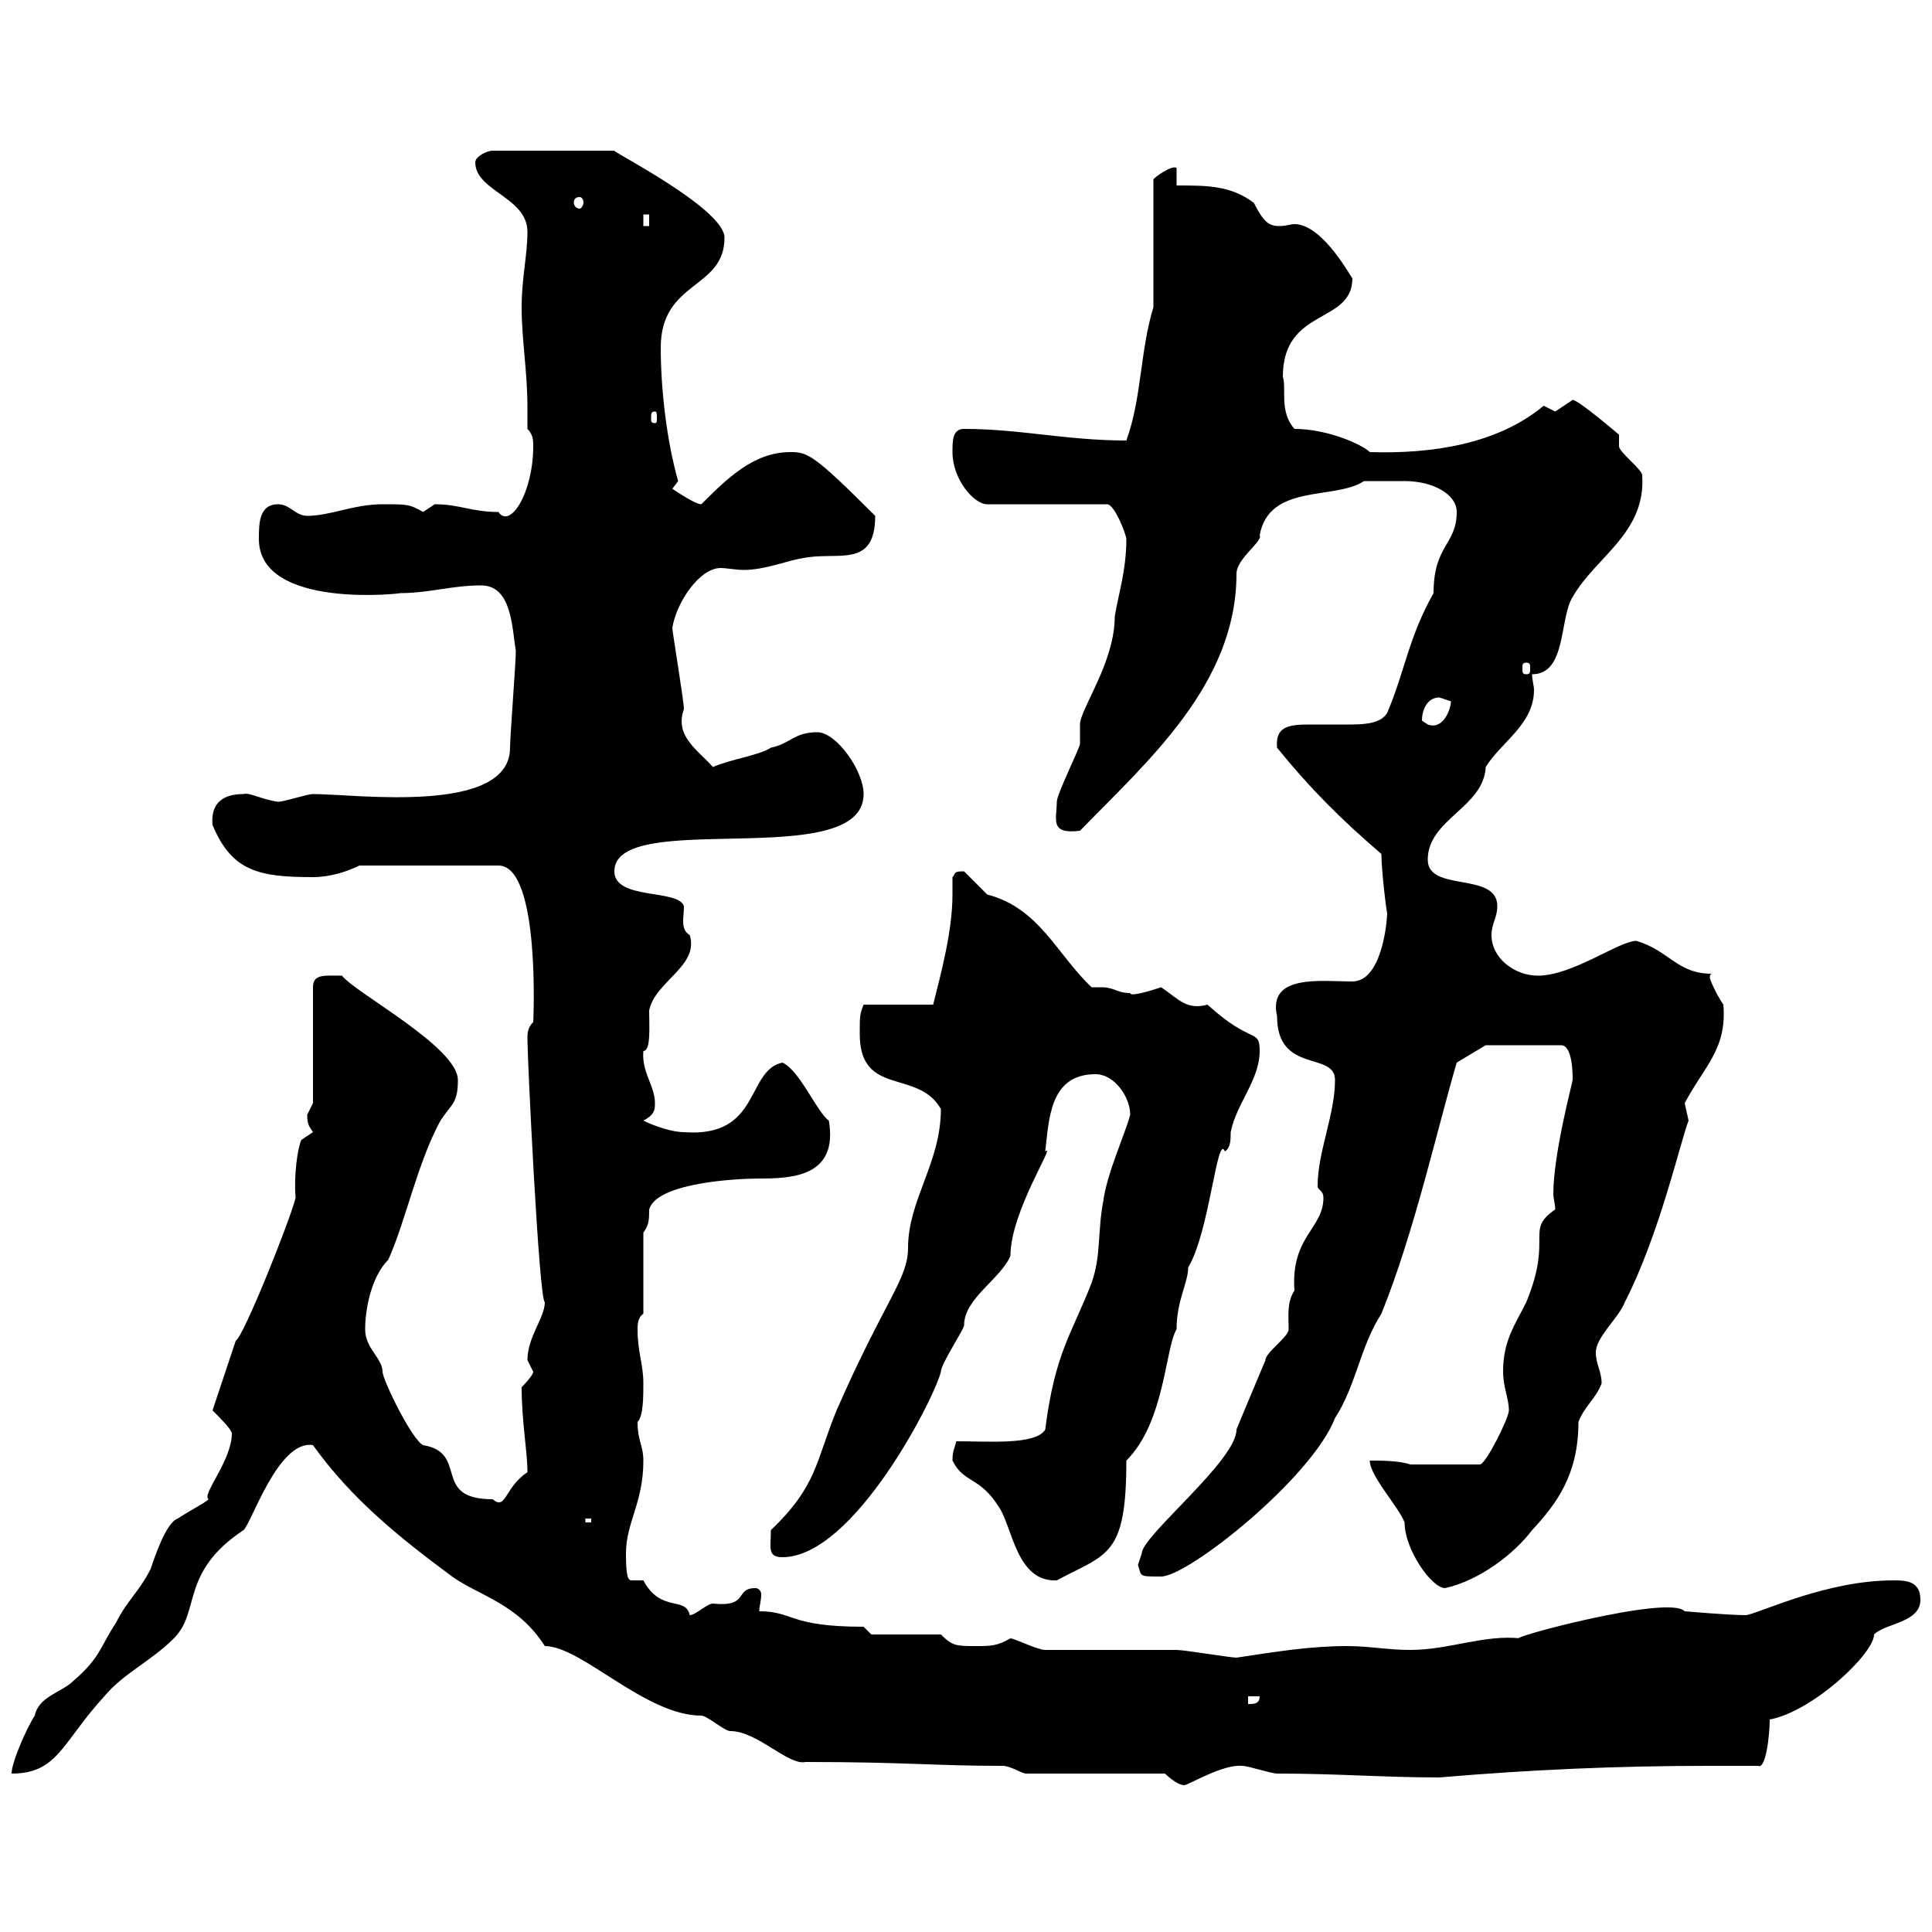 <svg xmlns="http://www.w3.org/2000/svg" xmlns:xlink="http://www.w3.org/1999/xlink" width="300" height="300"><path d="M180.90 275.40C180.90 275.40 182.70 277.20 183.90 277.20C184.50 277.20 189.90 273.90 192.90 274.20C193.80 274.20 197.40 275.40 198.30 275.40C207.90 275.40 214.80 276 223.50 276C237.60 274.80 251.10 274.20 265.20 274.20C267.60 274.20 270.30 274.20 273 274.20C274.20 274.80 274.80 269.40 274.80 267C281.40 265.80 291 256.80 291 253.80C292.80 252 298.20 252 298.20 248.40C298.20 245.40 295.80 245.40 294 245.40C283.80 245.40 273.90 250.20 271.20 250.80C268.20 250.80 261.90 250.20 261.60 250.20C259.20 247.50 232.80 254.70 236.10 254.40C230.40 253.80 225 256.20 219 256.20C215.40 256.20 212.70 255.60 209.10 255.60C203.40 255.60 198 256.50 192 257.40C191.10 257.40 183.90 256.20 182.70 256.20C180.30 256.20 164.70 256.20 162.30 256.20C161.10 256.20 157.50 254.40 156.90 254.40C154.80 255.60 153.90 255.60 151.50 255.60C148.50 255.60 147.90 255.60 146.10 253.80L135.30 253.80L134.10 252.60C122.40 252.60 123.30 250.20 117.90 250.20C117.90 249.30 118.20 248.70 118.20 247.50C118.20 247.20 117.90 246.60 117.30 246.60C114 246.60 116.40 249.60 110.70 249C109.80 249 108 250.80 107.10 250.80C106.50 247.80 102.60 250.50 99.90 245.40C99.60 245.40 99.30 245.40 99.30 245.40C99 245.40 98.40 245.40 98.10 245.40C97.50 245.40 97.20 244.80 97.20 241.20C97.20 236.40 99.90 233.40 99.90 226.80C99.90 224.40 99 223.80 99 220.80C99.90 219.90 99.90 216.90 99.90 214.80C99.90 211.80 99 210 99 206.40C99 205.80 99 204.60 99.90 204L99.90 191.40C100.80 190.20 100.80 189.30 100.80 187.80C102 183.60 114.60 183 117.90 183C123 183 130.20 182.70 128.70 174C126.90 172.80 124.20 166.20 121.50 165C115.80 166.20 118.20 176.70 106.20 175.80C104.40 175.80 101.70 174.90 99.90 174C101.70 173.10 101.70 172.20 101.70 171.30C101.70 168.60 99.60 166.50 99.90 163.20C101.10 163.20 100.80 159.30 100.80 156.90C101.70 152.40 108.60 150 107.10 145.20C105.60 144.30 106.20 142.50 106.20 140.70C105.30 138 95.40 139.80 95.40 135.30C95.40 125.40 134.10 135.60 134.10 123.30C134.10 119.70 129.90 113.70 126.90 113.70C123.30 113.70 122.70 115.50 119.70 116.10C117.90 117.30 113.40 117.90 110.70 119.10C108.30 116.40 104.70 114.30 106.20 110.10C106.20 108.90 104.40 98.10 104.40 97.50C105 93.60 108.60 88.20 111.90 88.20C112.80 88.20 114.30 88.50 115.50 88.50C118.80 88.50 122.40 87 124.50 86.70C129.90 85.50 135.90 88.50 135.90 80.10C126.30 70.50 125.40 70.20 122.70 70.20C117 70.20 112.80 74.40 108.90 78.30C108 78.30 105.30 76.50 104.40 75.90L105.30 74.70C103.50 68.40 102.60 60.30 102.60 54C102.60 43.50 112.50 45 112.50 36.90C112.50 32.40 94.80 23.40 95.40 23.40L76.50 23.40C75.60 23.40 73.80 24.30 73.80 25.20C73.80 29.70 81.90 30.60 81.90 36C81.90 39.60 81 43.20 81 47.70C81 52.80 81.90 57.60 81.90 63.30C81.90 64.20 81.90 65.40 81.90 66.60C82.80 67.50 82.80 68.40 82.80 69.30C82.80 76.50 79.20 82.20 77.40 79.50C73.20 79.50 71.40 78.30 67.50 78.30C67.50 78.30 65.70 79.50 65.70 79.50C63.60 78.30 63.30 78.30 59.40 78.30C54.90 78.30 51.30 80.10 47.70 80.10C45.90 80.10 45 78.30 43.20 78.30C40.20 78.30 40.20 81.30 40.20 83.70C40.20 94.80 63 92.10 62.10 92.10C66.60 92.10 70.20 90.90 74.70 90.90C79.50 90.90 79.50 97.50 80.10 101.10C80.10 102.90 79.20 114.30 79.20 116.10C79.20 126.60 55.20 123.30 48.60 123.30C47.70 123.30 44.10 124.50 43.20 124.50C40.80 124.20 38.70 123 37.80 123.30C34.50 123.30 32.70 124.80 33 128.10C36 135.30 40.20 136.20 48.60 136.20C51.30 136.20 54 135.30 55.80 134.40L77.40 134.40C84 134.40 82.80 159 82.80 158.70C81.90 159.60 81.90 160.50 81.90 161.40C81.90 164.40 83.70 201.90 84.60 202.20C84.60 204.60 81.90 207.60 81.90 211.20C81.90 211.20 82.80 213 82.80 213C82.80 213.60 81 215.40 81 215.40C81 220.80 81.90 225.30 81.90 228.60C78.30 231 78.60 234.60 76.50 232.80C66.90 232.80 72.90 225.60 65.70 224.40C63.90 223.50 59.40 214.20 59.40 213C59.40 210.90 56.70 209.40 56.70 206.40C56.70 203.40 57.60 198.30 60.30 195.60C63 189.60 64.80 180.60 68.40 174C70.20 171.30 71.10 171.30 71.10 167.70C71.10 162.60 55.20 154.20 53.10 151.50C50.40 151.50 48.60 151.20 48.60 153.30L48.60 171.30C48.60 171.30 47.70 173.10 47.70 173.10C47.70 174.60 48 174.90 48.60 175.80L46.80 177C46.20 178.20 45.60 182.70 45.90 186C45 189.60 37.80 207.60 36.60 208.20L33 219C34.20 220.20 36 222 36 222.60C36 226.80 31.20 232.20 32.40 232.80C31.80 233.40 29.40 234.60 27.60 235.80C25.80 236.40 24 241.80 23.40 243.60C21.60 247.20 19.80 248.40 18 252C15.60 255.60 15.60 257.40 11.40 261C9.60 262.80 6 263.40 5.40 266.40C4.20 268.20 1.80 273.60 1.80 275.40C9 275.40 9.60 270.60 16.20 263.40C19.20 259.80 23.40 258 27 254.40C31.20 250.20 27.90 244.20 37.80 237.60C39 236.70 43.20 223.50 48.60 224.40C54.60 232.80 62.10 238.80 70.20 244.80C74.40 247.80 80.40 249 84.60 255.60C90.30 255.60 100.20 266.40 108.90 266.40C109.80 266.40 112.50 268.80 113.40 268.80C117.60 268.80 122.40 274.20 125.10 273.60C140.70 273.60 144.90 274.20 155.70 274.20C156.90 274.20 158.70 275.40 159.30 275.40ZM193.80 263.40L195.60 263.40C195.60 264.60 194.70 264.60 193.80 264.60ZM212.70 226.80C212.70 229.20 217.20 234 218.10 236.40C218.10 240.60 222.30 246.60 224.40 246.60C229.80 245.40 235.20 241.20 237.90 237.60C241.80 233.40 245.10 228.90 245.10 220.80C246 218.40 247.80 217.20 248.70 214.80C248.70 213 247.80 211.80 247.80 210C247.80 207.60 251.40 204.60 252.30 202.20C257.70 191.70 261 177 262.20 174C262.20 174 261.60 171.30 261.60 171.30C264.60 165.60 268.20 162.90 267.60 156C266.40 154.20 265.50 152.10 265.50 151.80C265.50 151.20 265.80 151.20 265.80 151.20C260.40 151.20 259.20 147.60 254.10 146.10C251.40 146.10 244.20 151.50 238.80 151.50C235.20 151.50 231.60 148.80 231.60 145.20C231.60 143.40 232.50 142.50 232.50 140.70C232.50 135.30 221.70 138.60 221.70 133.50C221.70 127.20 230.40 125.40 230.70 119.10C233.10 115.20 238.20 112.50 238.20 107.10C238.20 106.50 237.90 105.60 237.90 104.70C243.30 104.70 242.10 96 244.20 92.70C247.80 86.40 255.60 82.80 255 73.80C255 72.90 251.40 70.20 251.40 69.30C251.40 69.30 251.40 67.50 251.40 67.50C251.40 67.50 245.10 62.10 244.20 62.10C244.20 62.10 241.50 63.90 241.50 63.90C241.50 63.90 239.70 63 239.70 63C232.50 69 222.30 70.50 212.70 70.20C211.50 69 206.10 66.60 201 66.60C198.60 63.90 199.80 60.30 199.20 58.50C199.20 47.70 210 50.40 210 43.20C210 43.50 205.50 34.80 201 34.80C200.40 34.80 199.80 35.10 198.60 35.10C197.10 35.10 196.20 34.50 194.70 31.50C191.10 28.80 187.50 28.80 182.70 28.80L182.70 26.10C182.10 25.50 179.10 27.60 179.10 27.90L179.10 47.70C177 54.60 177.30 61.80 174.90 68.40C165.60 68.40 158.40 66.60 149.70 66.60C147.90 66.60 147.90 68.40 147.90 70.20C147.90 74.40 151.20 78.30 153.30 78.30L171.90 78.30C173.10 78.30 174.90 83.10 174.90 83.70C174.90 88.50 173.70 92.10 173.10 95.70C173.10 102.90 167.70 110.10 167.70 112.50C167.70 112.50 167.70 115.50 167.70 115.50C167.70 116.10 164.10 123.30 164.10 124.50C164.10 127.20 162.90 129.60 167.70 129C178.20 118.20 192 106.20 192 89.10C192 86.70 196.20 84 195.60 83.10C197.10 75 207.30 77.70 211.80 74.70C212.70 74.70 216 74.70 218.10 74.70C222.60 74.70 226.20 76.80 226.20 79.50C226.20 84.60 222.60 84.60 222.60 92.10C218.70 99 218.10 104.40 215.40 110.70C214.50 112.20 212.40 112.50 209.70 112.50C207.60 112.50 205.20 112.50 203.40 112.50C200.10 112.50 198 112.80 198.30 116.10C203.40 122.40 208.20 127.20 214.50 132.60C214.50 135.30 215.40 142.50 215.40 141.60C215.40 143.40 214.50 152.40 210 152.40C205.20 152.40 196.80 151.20 198.30 157.80C198.30 166.80 207.30 163.20 207.30 167.70C207.30 173.10 204.60 178.80 204.60 184.20C204.60 184.80 205.50 184.80 205.50 186C205.50 190.80 200.40 192 201 200.40C199.80 202.20 200.10 204.30 200.10 206.40C200.10 207.60 196.50 210 196.50 211.20C195 214.80 191.70 222.60 192 222C192 226.80 177.30 238.50 177.30 241.20C177.30 241.20 176.70 243 176.70 243C177.30 244.80 176.70 244.80 180.30 244.80C184.50 244.80 203.70 229.50 207.30 220.20C210.60 215.10 211.20 209.10 214.50 204C219.60 191.40 223.20 175.20 226.20 165L230.70 162.30L242.40 162.30C244.20 162.30 244.20 166.80 244.20 167.70C244.20 168 241.20 179.10 241.20 185.40C241.20 186 241.50 187.20 241.50 187.80C236.70 191.10 241.20 192 237 202.20C235.20 205.80 233.40 208.20 233.40 213C233.40 215.40 234.30 217.20 234.30 219C234.30 220.20 230.70 227.40 229.80 227.40L219 227.40C217.20 226.80 214.50 226.80 212.70 226.80ZM147.90 226.80C149.70 230.40 152.10 229.20 155.10 234C157.20 237 157.80 245.70 164.10 245.40C171.90 241.20 174.90 241.80 174.90 226.80C180.90 220.80 180.90 209.40 182.70 206.40C182.70 201.90 184.50 199.20 184.50 196.80C187.80 191.40 189 175.80 190.20 178.80C191.10 178.20 191.10 177 191.10 175.80C192 171.30 195.60 167.70 195.60 163.20C195.60 159.60 194.40 162.30 187.50 156C184.20 156.90 183 155.10 180.30 153.30C178.50 153.90 175.50 154.80 175.50 154.20C173.40 154.20 173.10 153.30 171 153.30C170.40 153.30 170.10 153.30 169.50 153.30C164.10 148.20 161.40 141 153.30 138.90C153.30 138.90 149.70 135.30 149.70 135.30C147.90 135.30 148.50 135.60 147.90 136.20C147.90 137.40 147.90 138 147.90 138.90C147.90 144.60 146.10 151.20 144.90 156L134.10 156C133.50 157.50 133.50 157.80 133.50 160.50C133.50 170.40 142.50 165.90 146.10 172.20C146.10 180.60 141 186.30 141 193.80C141 198.60 137.40 201.90 129.90 219C126.60 227.10 126.90 230.70 119.70 237.60C119.70 240.30 119.10 241.80 121.50 241.80C132.60 241.80 145.20 216.90 146.10 213C146.10 211.80 149.70 206.40 149.70 205.80C149.70 201.60 155.40 198.60 156.90 195C156.90 188.10 164.10 177.30 162.30 178.80C162.90 174 162.90 166.80 170.10 166.80C173.10 166.80 175.50 170.40 175.50 173.10C174.60 176.40 171.90 182.10 171.30 186.60C170.40 191.40 171 195 169.50 199.20C166.50 207 163.80 210 162.30 222C160.80 224.40 153.60 223.80 148.50 223.80C148.20 225 147.90 225.30 147.90 226.80ZM90.90 235.80L91.80 235.80L91.80 236.40L90.90 236.40ZM220.80 111.90C220.80 110.10 221.70 108.30 223.50 108.30C223.50 108.30 225.30 108.90 225.30 108.90C225.30 110.10 224.10 113.40 221.70 112.50C221.70 112.50 220.80 111.90 220.80 111.90ZM237 102.90C237.60 102.90 237.60 103.20 237.60 103.80C237.60 104.40 237.60 104.70 237 104.70C236.40 104.70 236.40 104.40 236.40 103.80C236.40 103.20 236.40 102.90 237 102.90ZM101.70 63.90C102 63.90 102 64.20 102 65.10C102 65.40 102 65.70 101.70 65.70C101.10 65.70 101.10 65.40 101.10 65.10C101.10 64.20 101.10 63.90 101.70 63.90ZM99.90 33.30L100.80 33.30L100.80 35.10L99.90 35.10ZM90 30.60C90.30 30.60 90.60 30.90 90.60 31.50C90.60 31.80 90.30 32.40 90 32.40C89.40 32.40 89.10 31.80 89.10 31.50C89.10 30.90 89.40 30.60 90 30.60Z"/></svg>